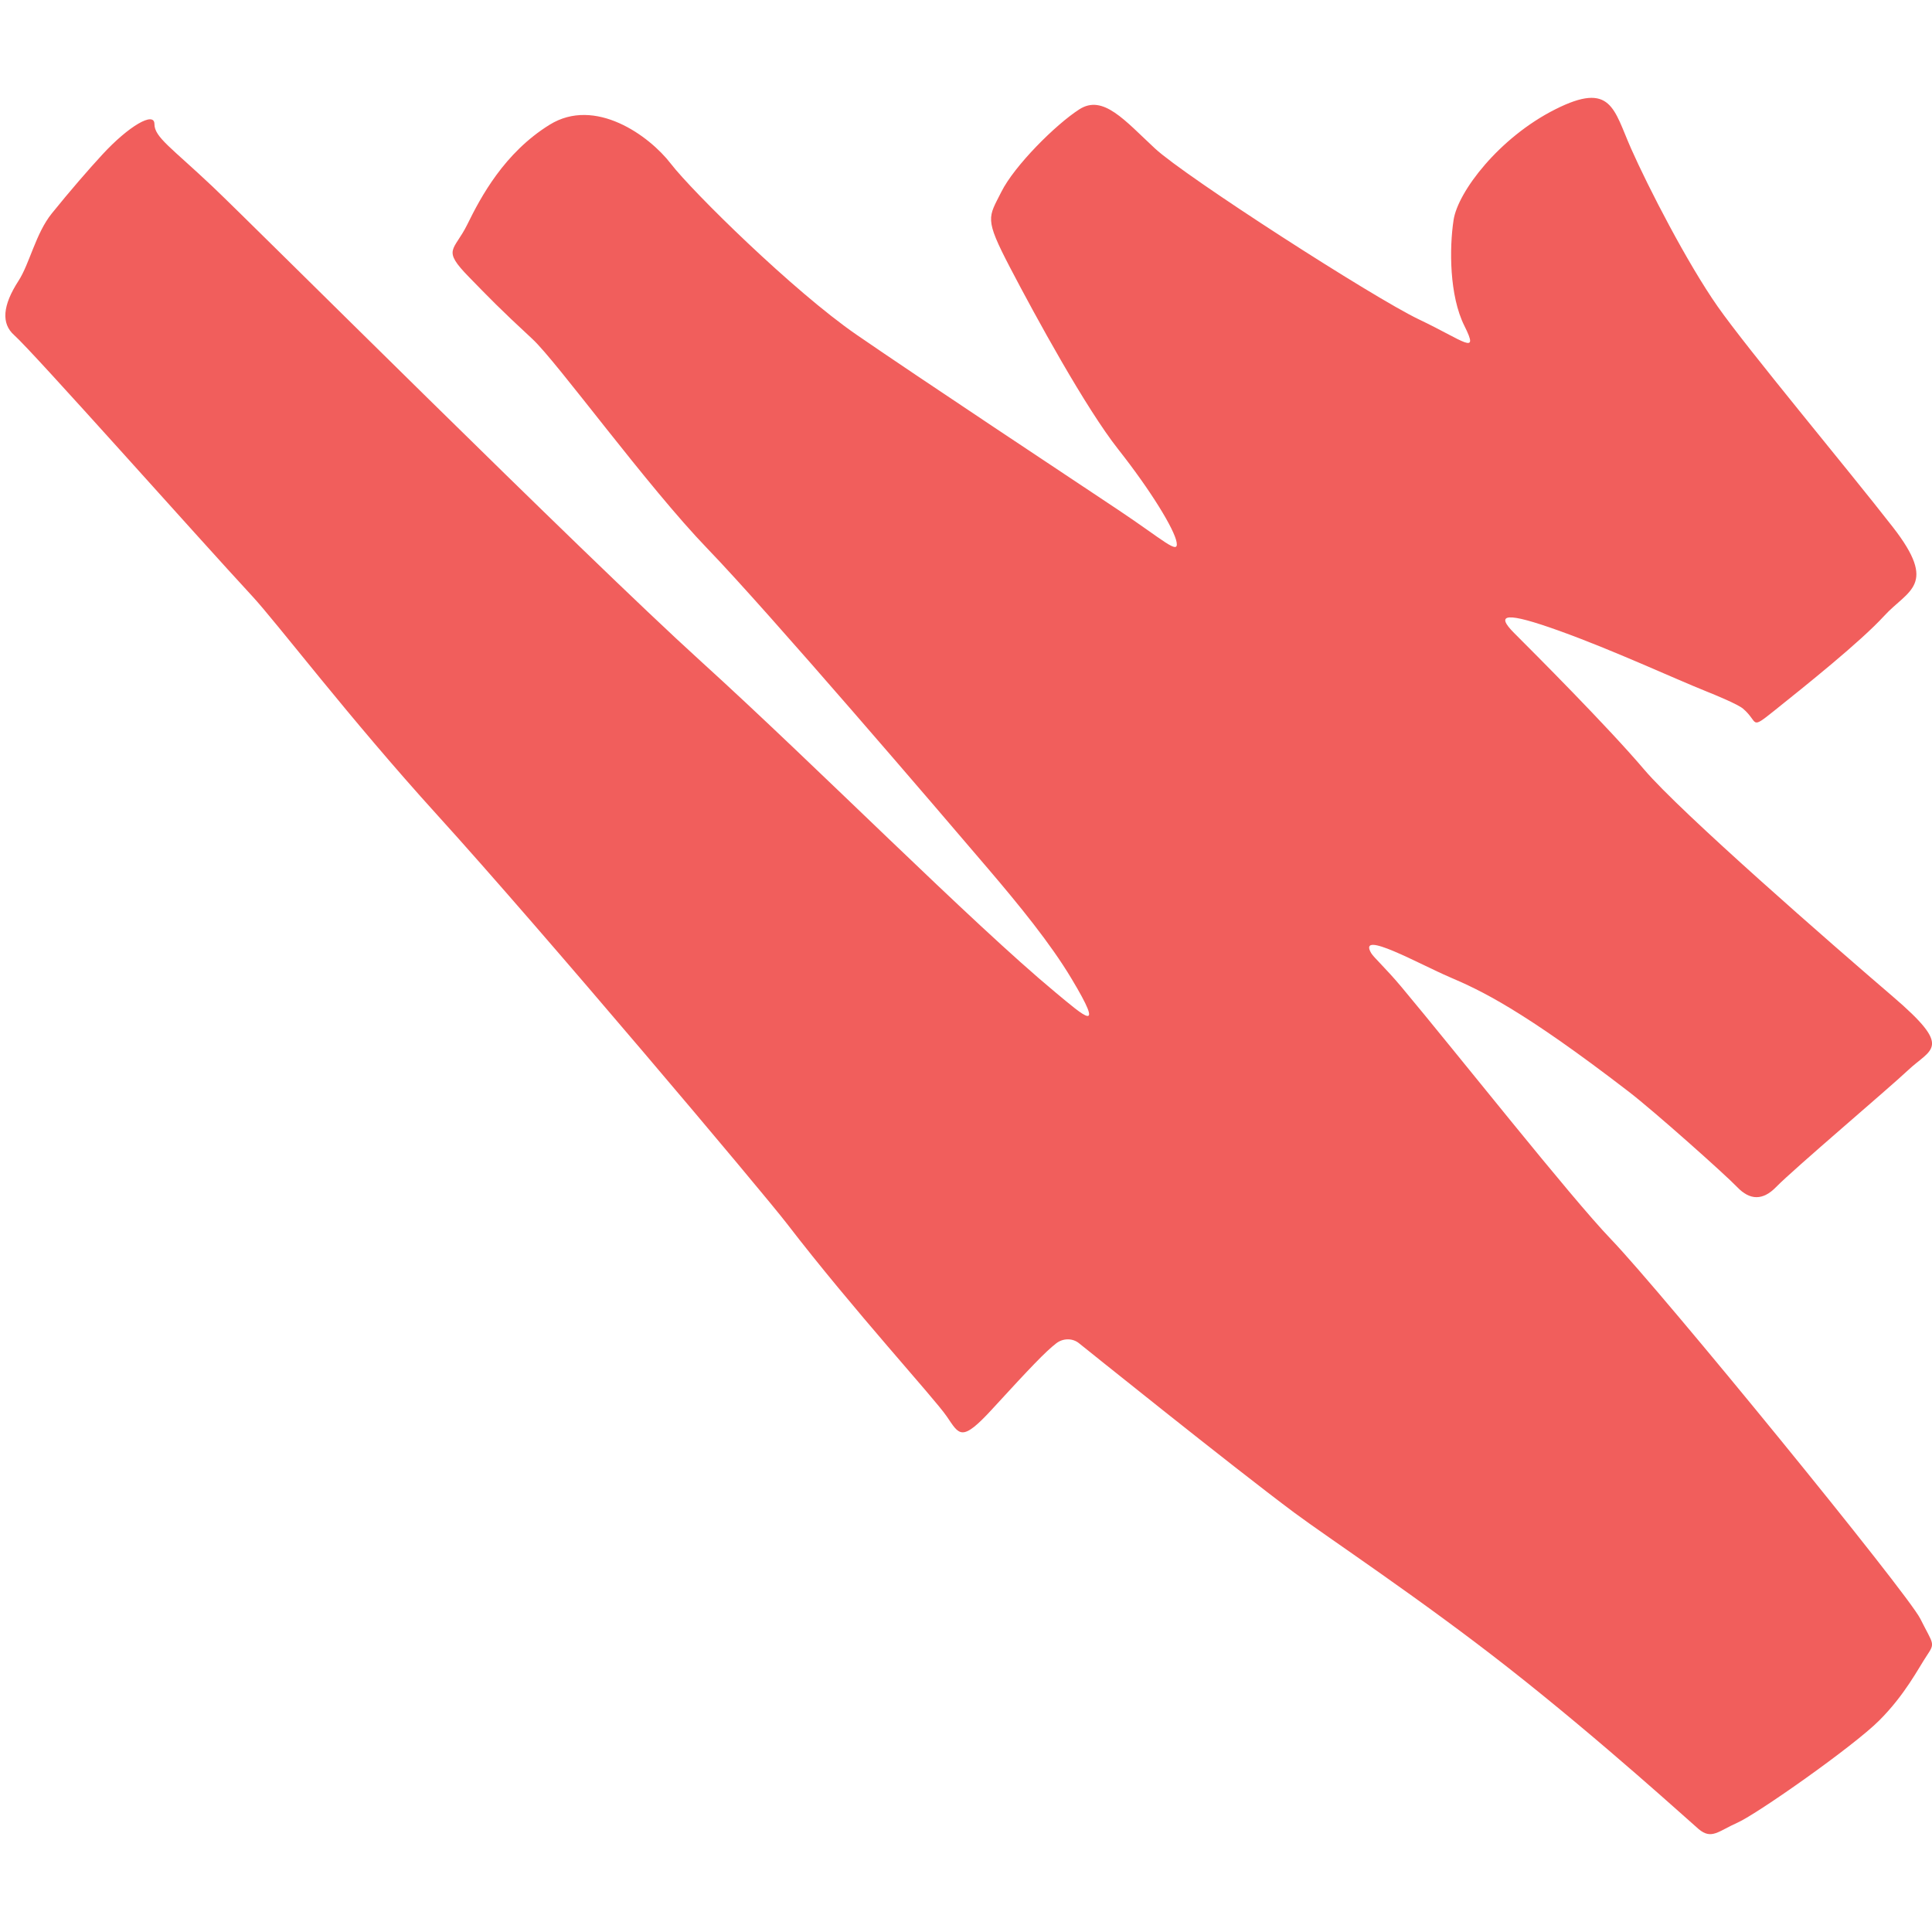 <?xml version="1.0" encoding="UTF-8"?>
<svg id="Icon" xmlns="http://www.w3.org/2000/svg" viewBox="0 0 512 512">
  <defs>
    <style>
      .cls-1 {
        fill: #f15e5c;
        stroke-width: 0px;
      }
    </style>
  </defs>
  <path id="Icon-Full" class="cls-1" d="m263.08,373.28c10.11-11.01,13.91-15.01,16.83-17.28,1.8-1.4,4.37-1.44,6.11.03.03.02,40.45,32.53,56.99,44.85,9.01,6.7,33.43,22.83,56.7,41.1,25,19.62,48.66,41.27,50.45,42.75,3.44,2.87,5.16.57,10.32-1.72s30.65-20.18,37.53-27.06,10.32-13.76,12.62-17.2,1.72-2.87-1.72-9.75c-3.44-6.88-68.23-86.26-81.99-100.6-10.81-11.26-40.85-49.32-55.6-66.94-4.03-4.81-7.3-7.76-7.96-8.9-3.67-6.34,12.8,2.95,20.83,6.39,8.03,3.44,19.04,8.49,47.5,30.4,6.75,5.2,25.58,21.99,28.67,25.23q5.11,5.36,10.32,0c4.56-4.69,29.89-26.17,34.98-30.97,6.19-5.84,12.04-5.73-4.01-19.49-16.06-13.76-56.2-48.74-65.95-60.21-9.75-11.47-29.25-30.97-34.41-36.13s-2.29-5.73,12.04-.57c14.34,5.16,30.39,12.62,38.99,16.06,2.15.86,8.21,3.35,9.6,4.53,4.19,3.55,1.72,5.79,8.17.63,8.6-6.88,22.94-18.35,29.25-25.23,6.31-6.88,14.34-8.03,2.29-23.51-12.04-15.48-38.42-47.02-46.45-58.49-8.03-11.47-18.35-31.49-22.94-41.86-4.59-10.37-5.17-17.88-20.07-10.37-14.91,7.5-25.8,21.84-26.95,29.3s-1.15,20.07,2.87,28.1c4.01,8.03,0,4.01-12.04-1.72-12.04-5.73-61.93-37.85-69.96-45.3-8.03-7.45-13.77-14.44-20.07-10.37-6.31,4.06-17.2,14.96-20.64,21.84-3.44,6.88-4.59,6.88,2.29,20.07,6.88,13.19,20.07,37.27,28.67,48.17s14.91,21.22,15.48,24.66-3.44-.57-15.48-8.6c-12.04-8.03-52.76-34.98-69.39-46.45s-43.44-37.85-49.18-45.3c-5.73-7.45-20.07-17.78-32.11-10.32s-18.24,19.16-21.79,26.38-6.89,6.51.48,14.05c5.36,5.48,7.77,8.05,16.73,16.34,6.57,6.08,30.39,38.99,46.45,55.62,16.06,16.63,61.22,69.39,74.41,84.87,8.09,9.49,16.43,19.69,22.02,29.03,9.03,15.06,3.5,10.09-4.25,3.65-22.59-18.77-63.08-59.71-94.04-87.81-30.97-28.1-118.37-115.35-129.26-125.67-10.9-10.32-15.48-13.14-15.48-16.63s-6.88.57-13.76,8.03c-3.65,3.95-8.62,9.68-13.44,15.65-4.27,5.29-5.87,13.31-8.84,17.89q-6.31,9.75-1.15,14.34c5.16,4.59,48.77,53.71,63.11,69.19,6.52,7.04,25.64,32.25,49.02,57.99,28.01,30.84,86.29,100.01,92.64,108.26,17.77,23.11,38.97,46.15,42.37,51.1s3.86,7.05,12.2-2.04Z"/>
</svg>
